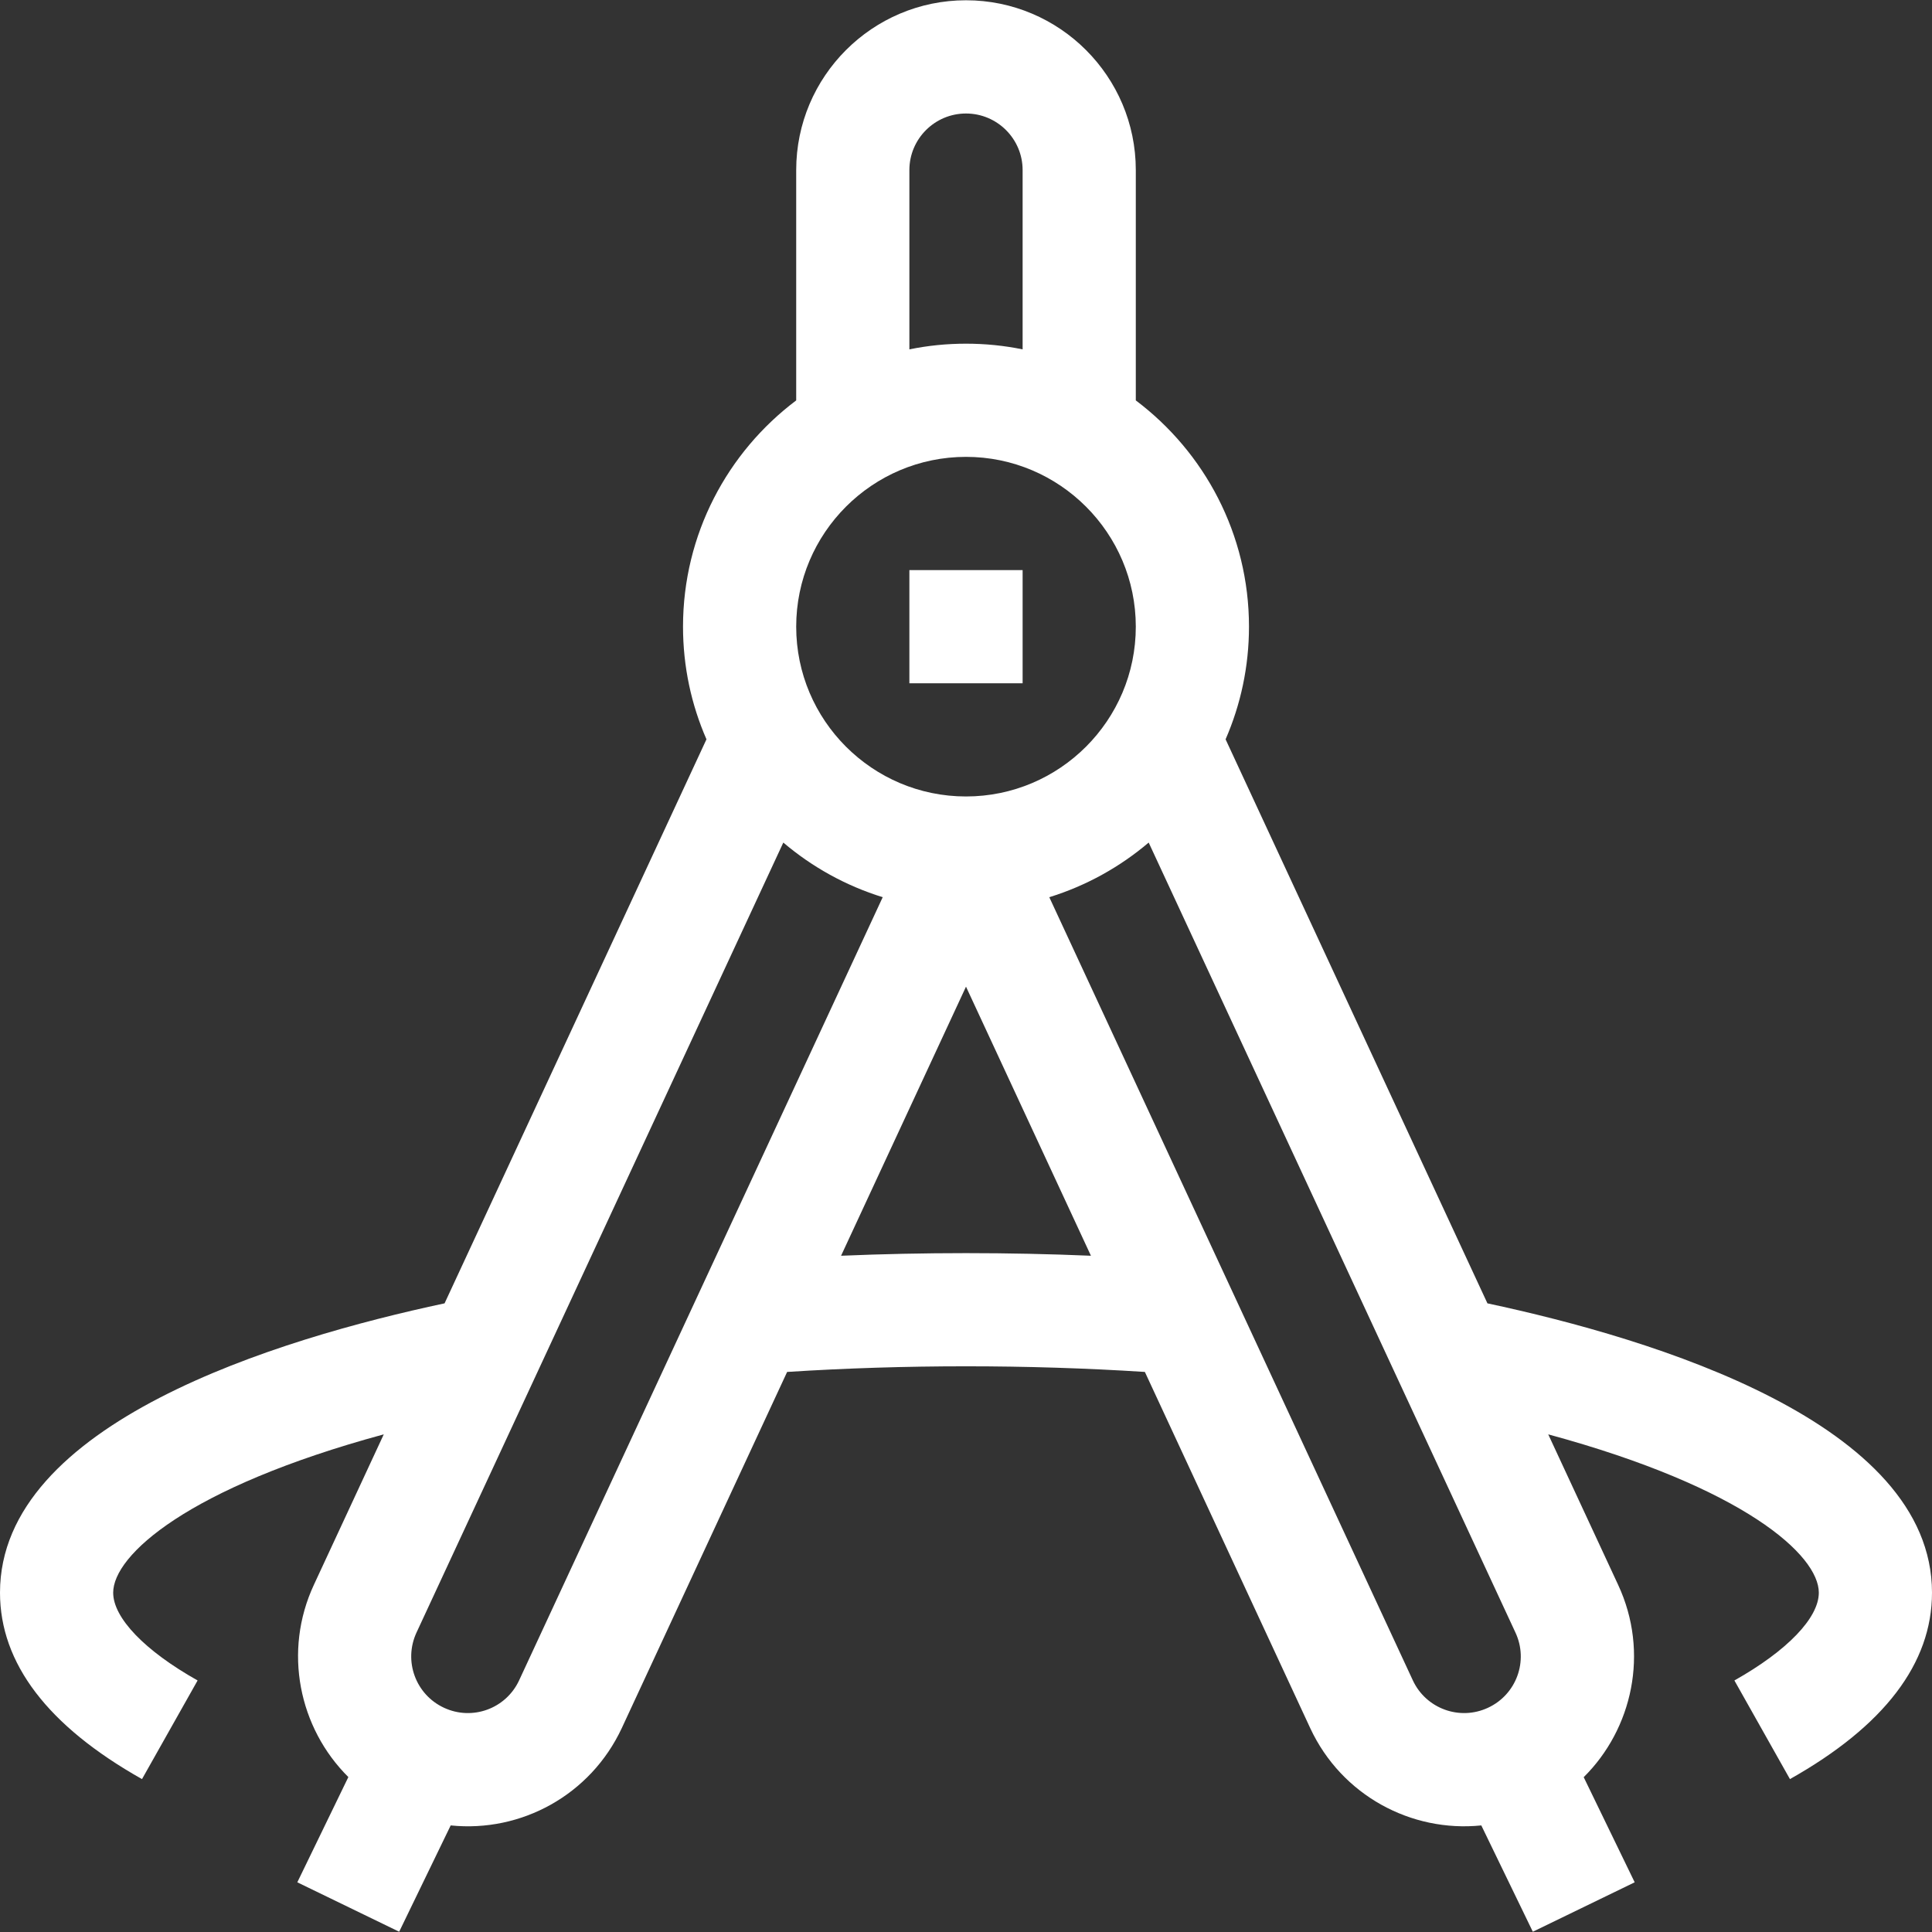 <svg width="36" height="36" viewBox="0 0 36 36" fill="none" xmlns="http://www.w3.org/2000/svg">
<rect x="0" y="0" width="36" height="36" fill="#333333" stroke="none"/>
<g clip-path="url(#clip0_2340_9069)">
<path d="M16.945 10.623H19.055V12.732H16.945V10.623Z" fill="white"/>
<path d="M27.716 24.286L22.837 13.776C23.117 13.133 23.273 12.423 23.273 11.677C23.273 9.956 22.444 8.424 21.164 7.461V3.169C21.164 1.425 19.745 0.005 18 0.005C16.255 0.005 14.836 1.425 14.836 3.169V7.461C13.556 8.424 12.727 9.956 12.727 11.677C12.727 12.423 12.883 13.133 13.164 13.776L8.284 24.286C5.173 24.949 0 26.517 0 29.677C0 30.993 0.89 32.162 2.646 33.151L3.682 31.313C2.697 30.759 2.109 30.147 2.109 29.677C2.109 28.98 3.493 27.72 7.151 26.727L5.85 29.528C5.271 30.77 5.57 32.199 6.491 33.113L5.54 35.074L7.438 35.995L8.398 34.014C9.714 34.149 11.005 33.446 11.586 32.201L14.667 25.564C15.758 25.494 16.877 25.459 18 25.459C19.123 25.459 20.242 25.494 21.333 25.564L24.415 32.203C24.998 33.454 26.297 34.148 27.602 34.014L28.562 35.995L30.46 35.074L29.51 33.115C30.413 32.222 30.741 30.796 30.151 29.53L28.849 26.727C32.507 27.72 33.891 28.98 33.891 29.677C33.891 30.147 33.303 30.759 32.318 31.313L33.353 33.151C35.11 32.162 36 30.994 36 29.677C36 26.515 30.819 24.948 27.716 24.286ZM16.945 3.169C16.945 2.588 17.418 2.115 18 2.115C18.582 2.115 19.055 2.588 19.055 3.169V6.51C18.714 6.44 18.361 6.404 18 6.404C17.639 6.404 17.286 6.44 16.945 6.51V3.169ZM18 8.513C19.745 8.513 21.164 9.933 21.164 11.677C21.164 13.422 19.745 14.841 18 14.841C16.255 14.841 14.836 13.422 14.836 11.677C14.836 9.933 16.255 8.513 18 8.513ZM9.673 31.311C9.427 31.84 8.8 32.068 8.272 31.821C7.746 31.576 7.514 30.951 7.762 30.418L14.596 15.7C15.132 16.155 15.76 16.505 16.448 16.718L9.673 31.311ZM15.672 23.399L18 18.385L20.328 23.399C18.787 23.334 17.213 23.334 15.672 23.399ZM26.327 31.313L19.552 16.718C20.24 16.505 20.868 16.155 21.404 15.7L28.238 30.42C28.485 30.948 28.257 31.575 27.728 31.821C27.198 32.069 26.572 31.837 26.327 31.313Z" fill="white"/>
</g>
<defs>
<clipPath id="clip0_2340_9069">
<rect width="36" height="36" fill="white"/>
</clipPath>
</defs>
</svg>

